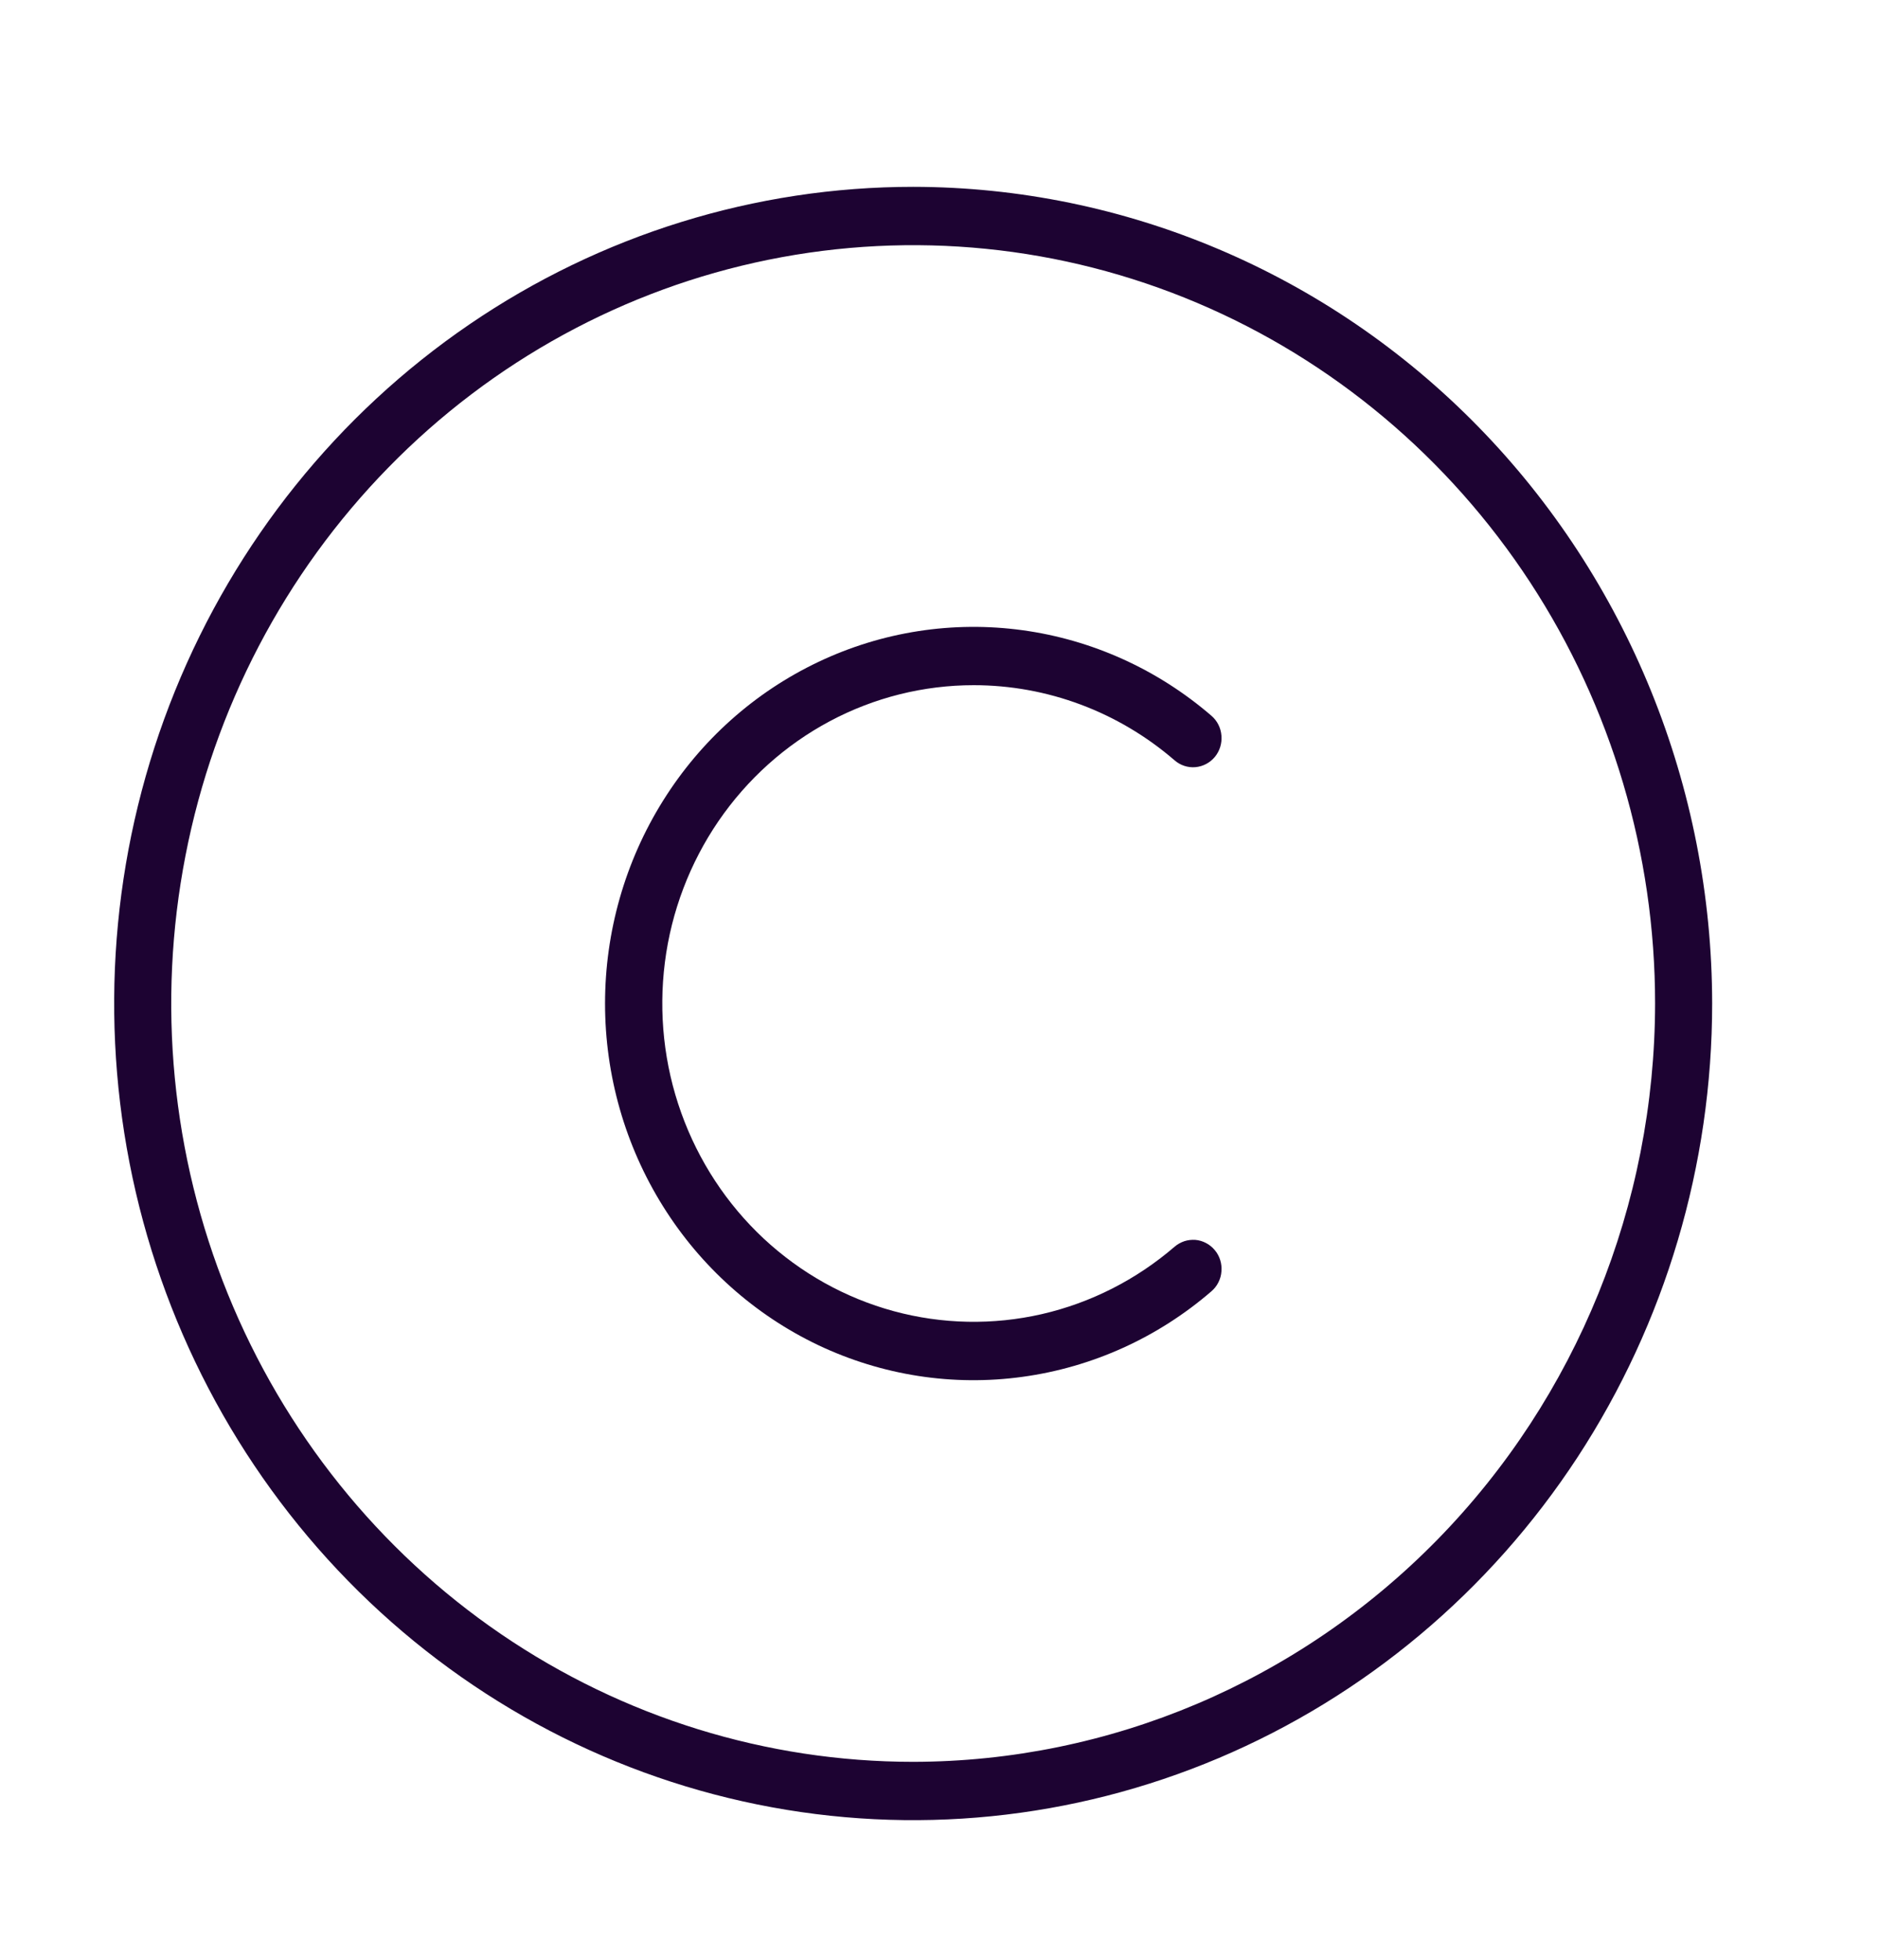 <svg width="23" height="24" viewBox="0 0 23 24" fill="none" xmlns="http://www.w3.org/2000/svg">
<path d="M11.184 2.288C9.248 2.288 7.356 2.875 5.747 3.974C4.138 5.073 2.884 6.635 2.143 8.462C1.402 10.29 1.209 12.3 1.586 14.24C1.964 16.18 2.896 17.962 4.264 19.361C5.633 20.76 7.376 21.712 9.275 22.098C11.173 22.484 13.14 22.286 14.928 21.529C16.716 20.772 18.245 19.49 19.32 17.846C20.395 16.201 20.969 14.267 20.969 12.289C20.966 9.638 19.934 7.096 18.1 5.221C16.265 3.346 13.778 2.291 11.184 2.288ZM11.184 21.576C9.386 21.576 7.63 21.031 6.135 20.011C4.641 18.991 3.477 17.54 2.789 15.843C2.101 14.146 1.921 12.279 2.272 10.477C2.622 8.676 3.488 7.021 4.759 5.723C6.029 4.424 7.648 3.539 9.411 3.181C11.174 2.823 13.001 3.006 14.661 3.709C16.321 4.412 17.74 5.603 18.739 7.13C19.737 8.657 20.27 10.453 20.27 12.289C20.267 14.751 19.309 17.112 17.606 18.853C15.902 20.594 13.593 21.573 11.184 21.576Z" fill="#1D0332"/>
<path d="M11.925 8.391C12.826 8.391 13.697 8.717 14.385 9.311C14.456 9.373 14.548 9.403 14.64 9.395C14.732 9.387 14.818 9.342 14.878 9.27C14.938 9.197 14.967 9.104 14.959 9.009C14.952 8.915 14.908 8.827 14.837 8.766C14.18 8.199 13.377 7.835 12.524 7.718C11.672 7.601 10.804 7.735 10.023 8.106C9.243 8.476 8.582 9.066 8.119 9.808C7.656 10.549 7.41 11.41 7.41 12.29C7.41 13.169 7.656 14.03 8.119 14.771C8.582 15.513 9.243 16.103 10.023 16.474C10.804 16.844 11.672 16.979 12.524 16.861C13.377 16.744 14.18 16.381 14.837 15.813C14.872 15.783 14.901 15.746 14.922 15.704C14.943 15.662 14.956 15.617 14.959 15.57C14.963 15.523 14.958 15.476 14.944 15.431C14.93 15.387 14.908 15.345 14.878 15.31C14.848 15.274 14.812 15.244 14.771 15.223C14.73 15.201 14.686 15.188 14.64 15.184C14.594 15.181 14.548 15.186 14.505 15.2C14.461 15.215 14.42 15.238 14.385 15.268C13.916 15.672 13.359 15.955 12.76 16.093C12.162 16.23 11.539 16.218 10.946 16.057C10.353 15.896 9.807 15.591 9.353 15.168C8.9 14.745 8.554 14.217 8.343 13.628C8.132 13.039 8.064 12.407 8.143 11.785C8.222 11.163 8.448 10.57 8.799 10.056C9.151 9.542 9.619 9.122 10.163 8.832C10.707 8.542 11.312 8.391 11.925 8.391Z" fill="#1D0332"/>
</svg>
